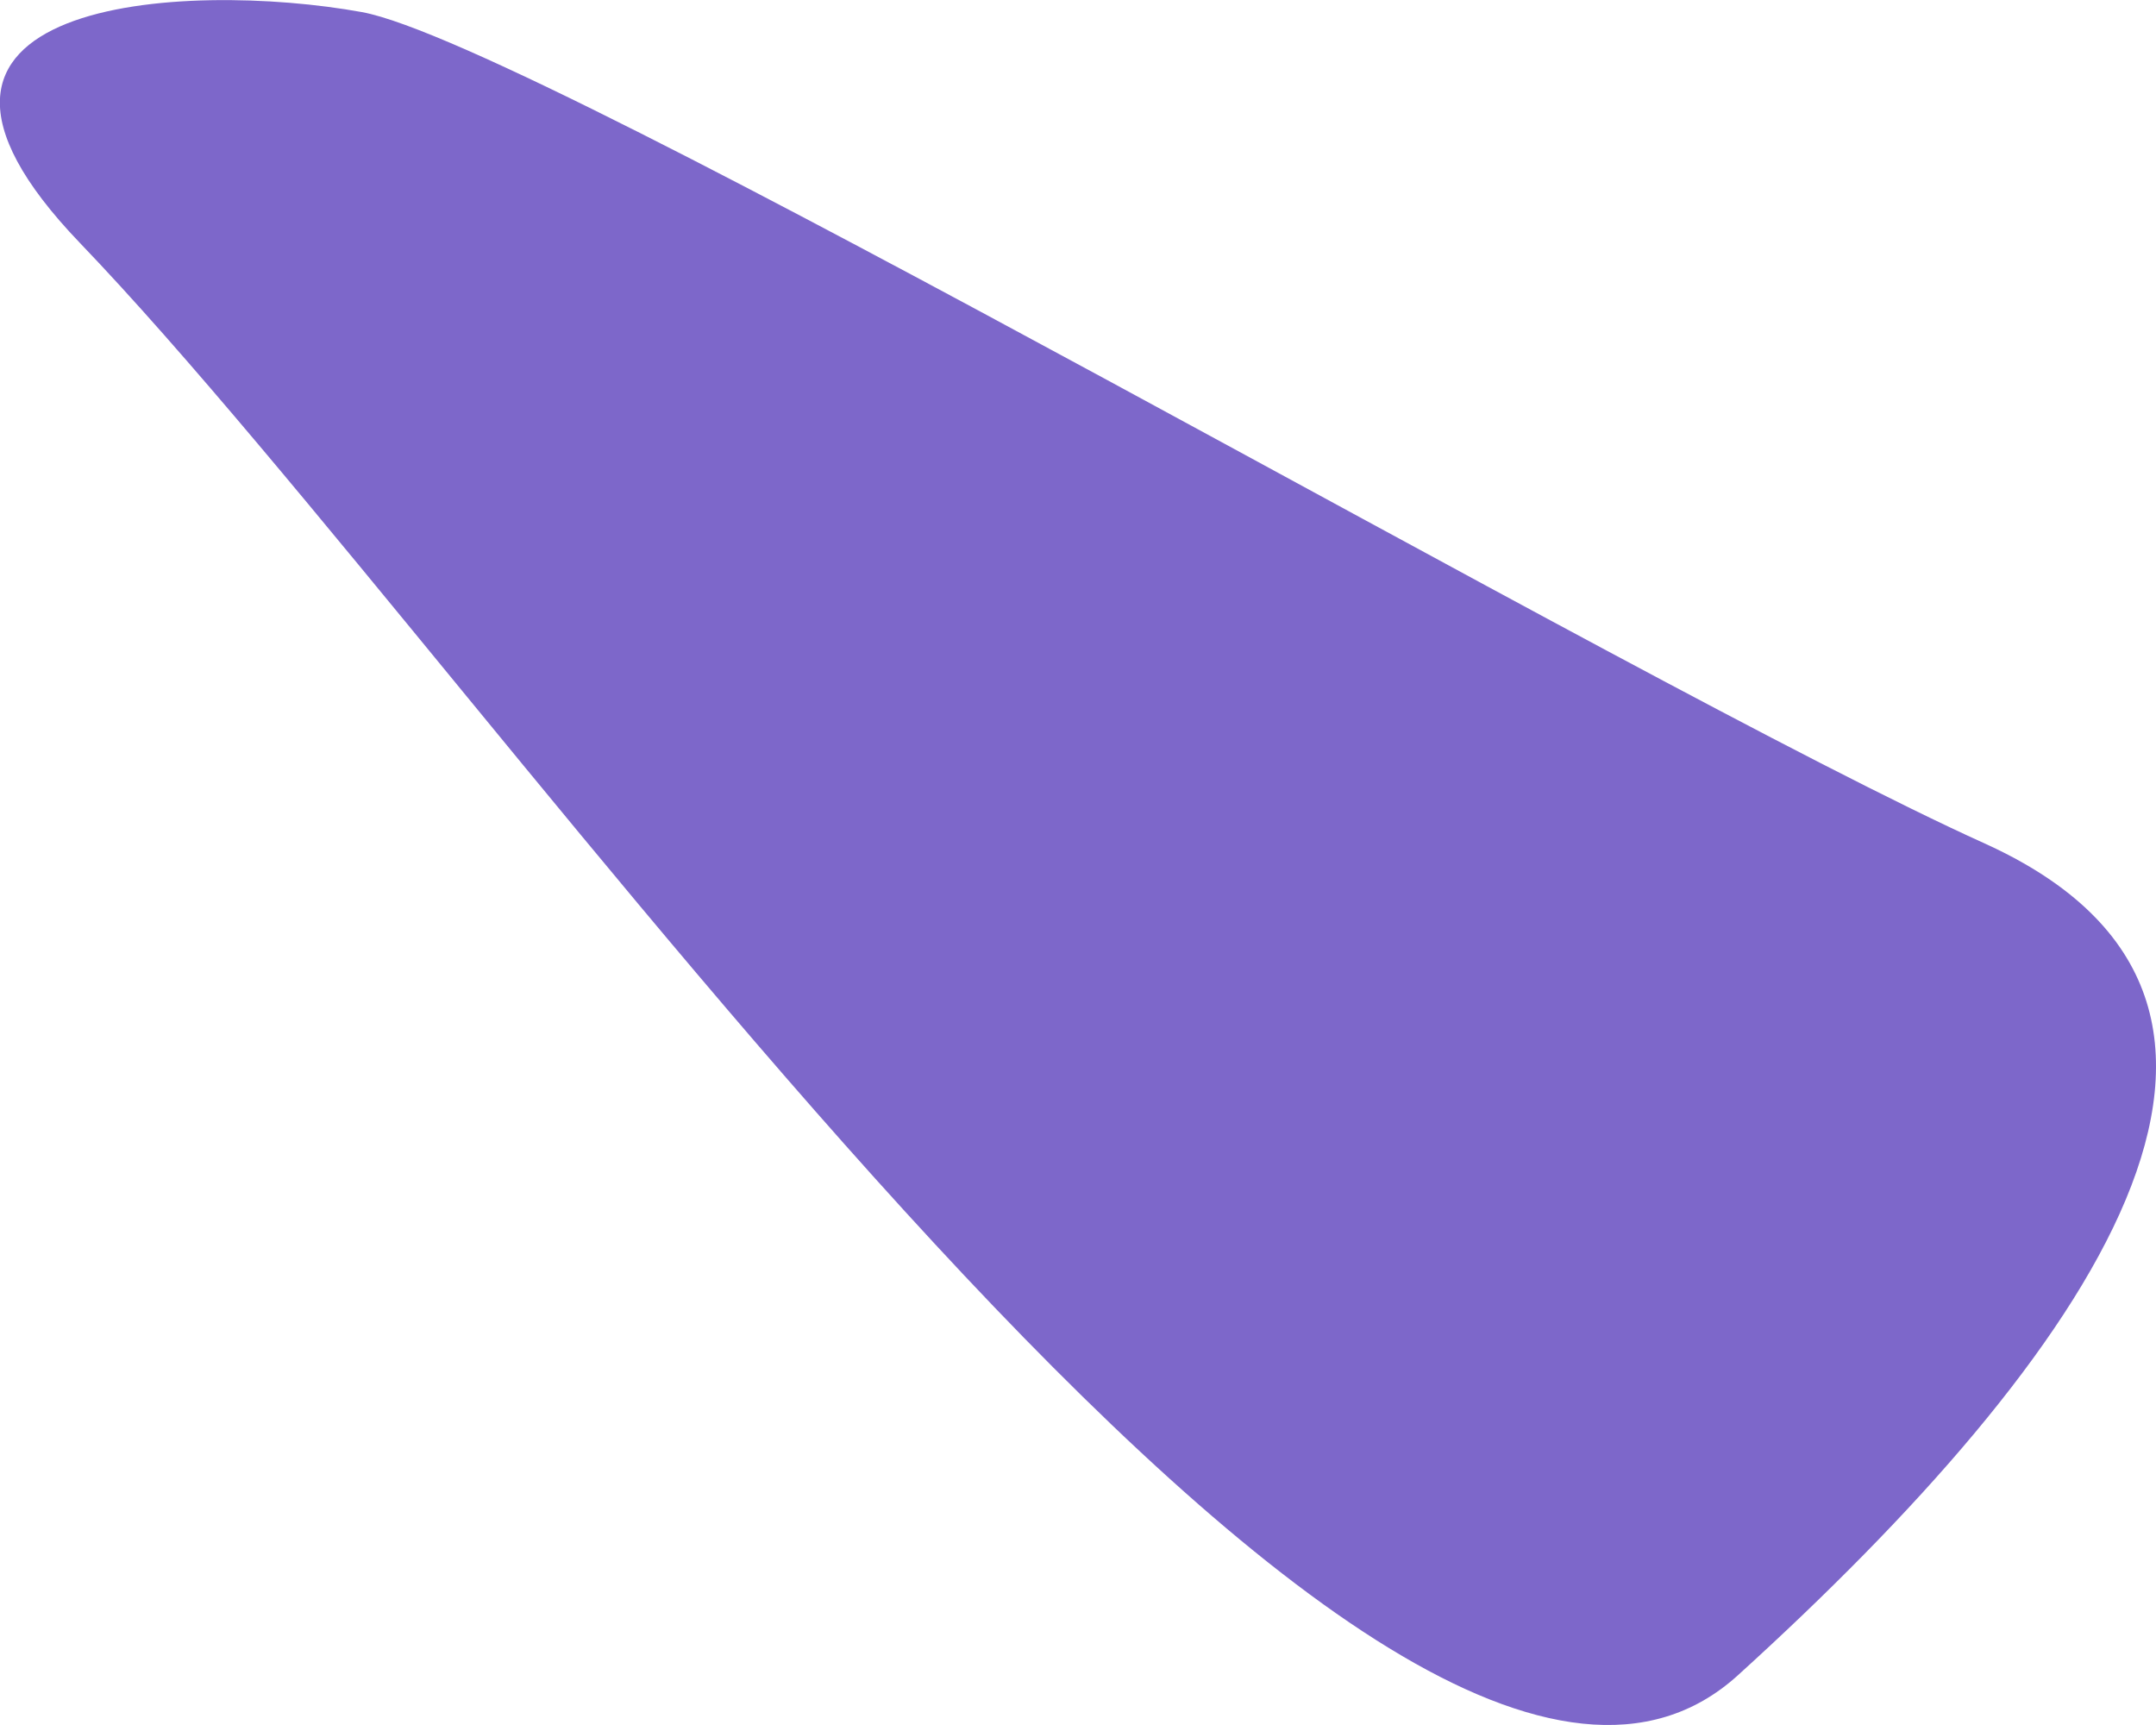 <svg width="5" height="4" viewBox="0 0 5 4" fill="none" xmlns="http://www.w3.org/2000/svg">
<path d="M0.185 0.563C1.164 1.583 3.212 4.626 4.03 3.885C4.848 3.143 5.421 2.327 4.603 1.956C3.784 1.586 1.248 0.102 0.839 0.028C0.431 -0.046 -0.36 -0.005 0.185 0.563Z" fill="#4627B4" fill-opacity="0.7"/>
</svg>
